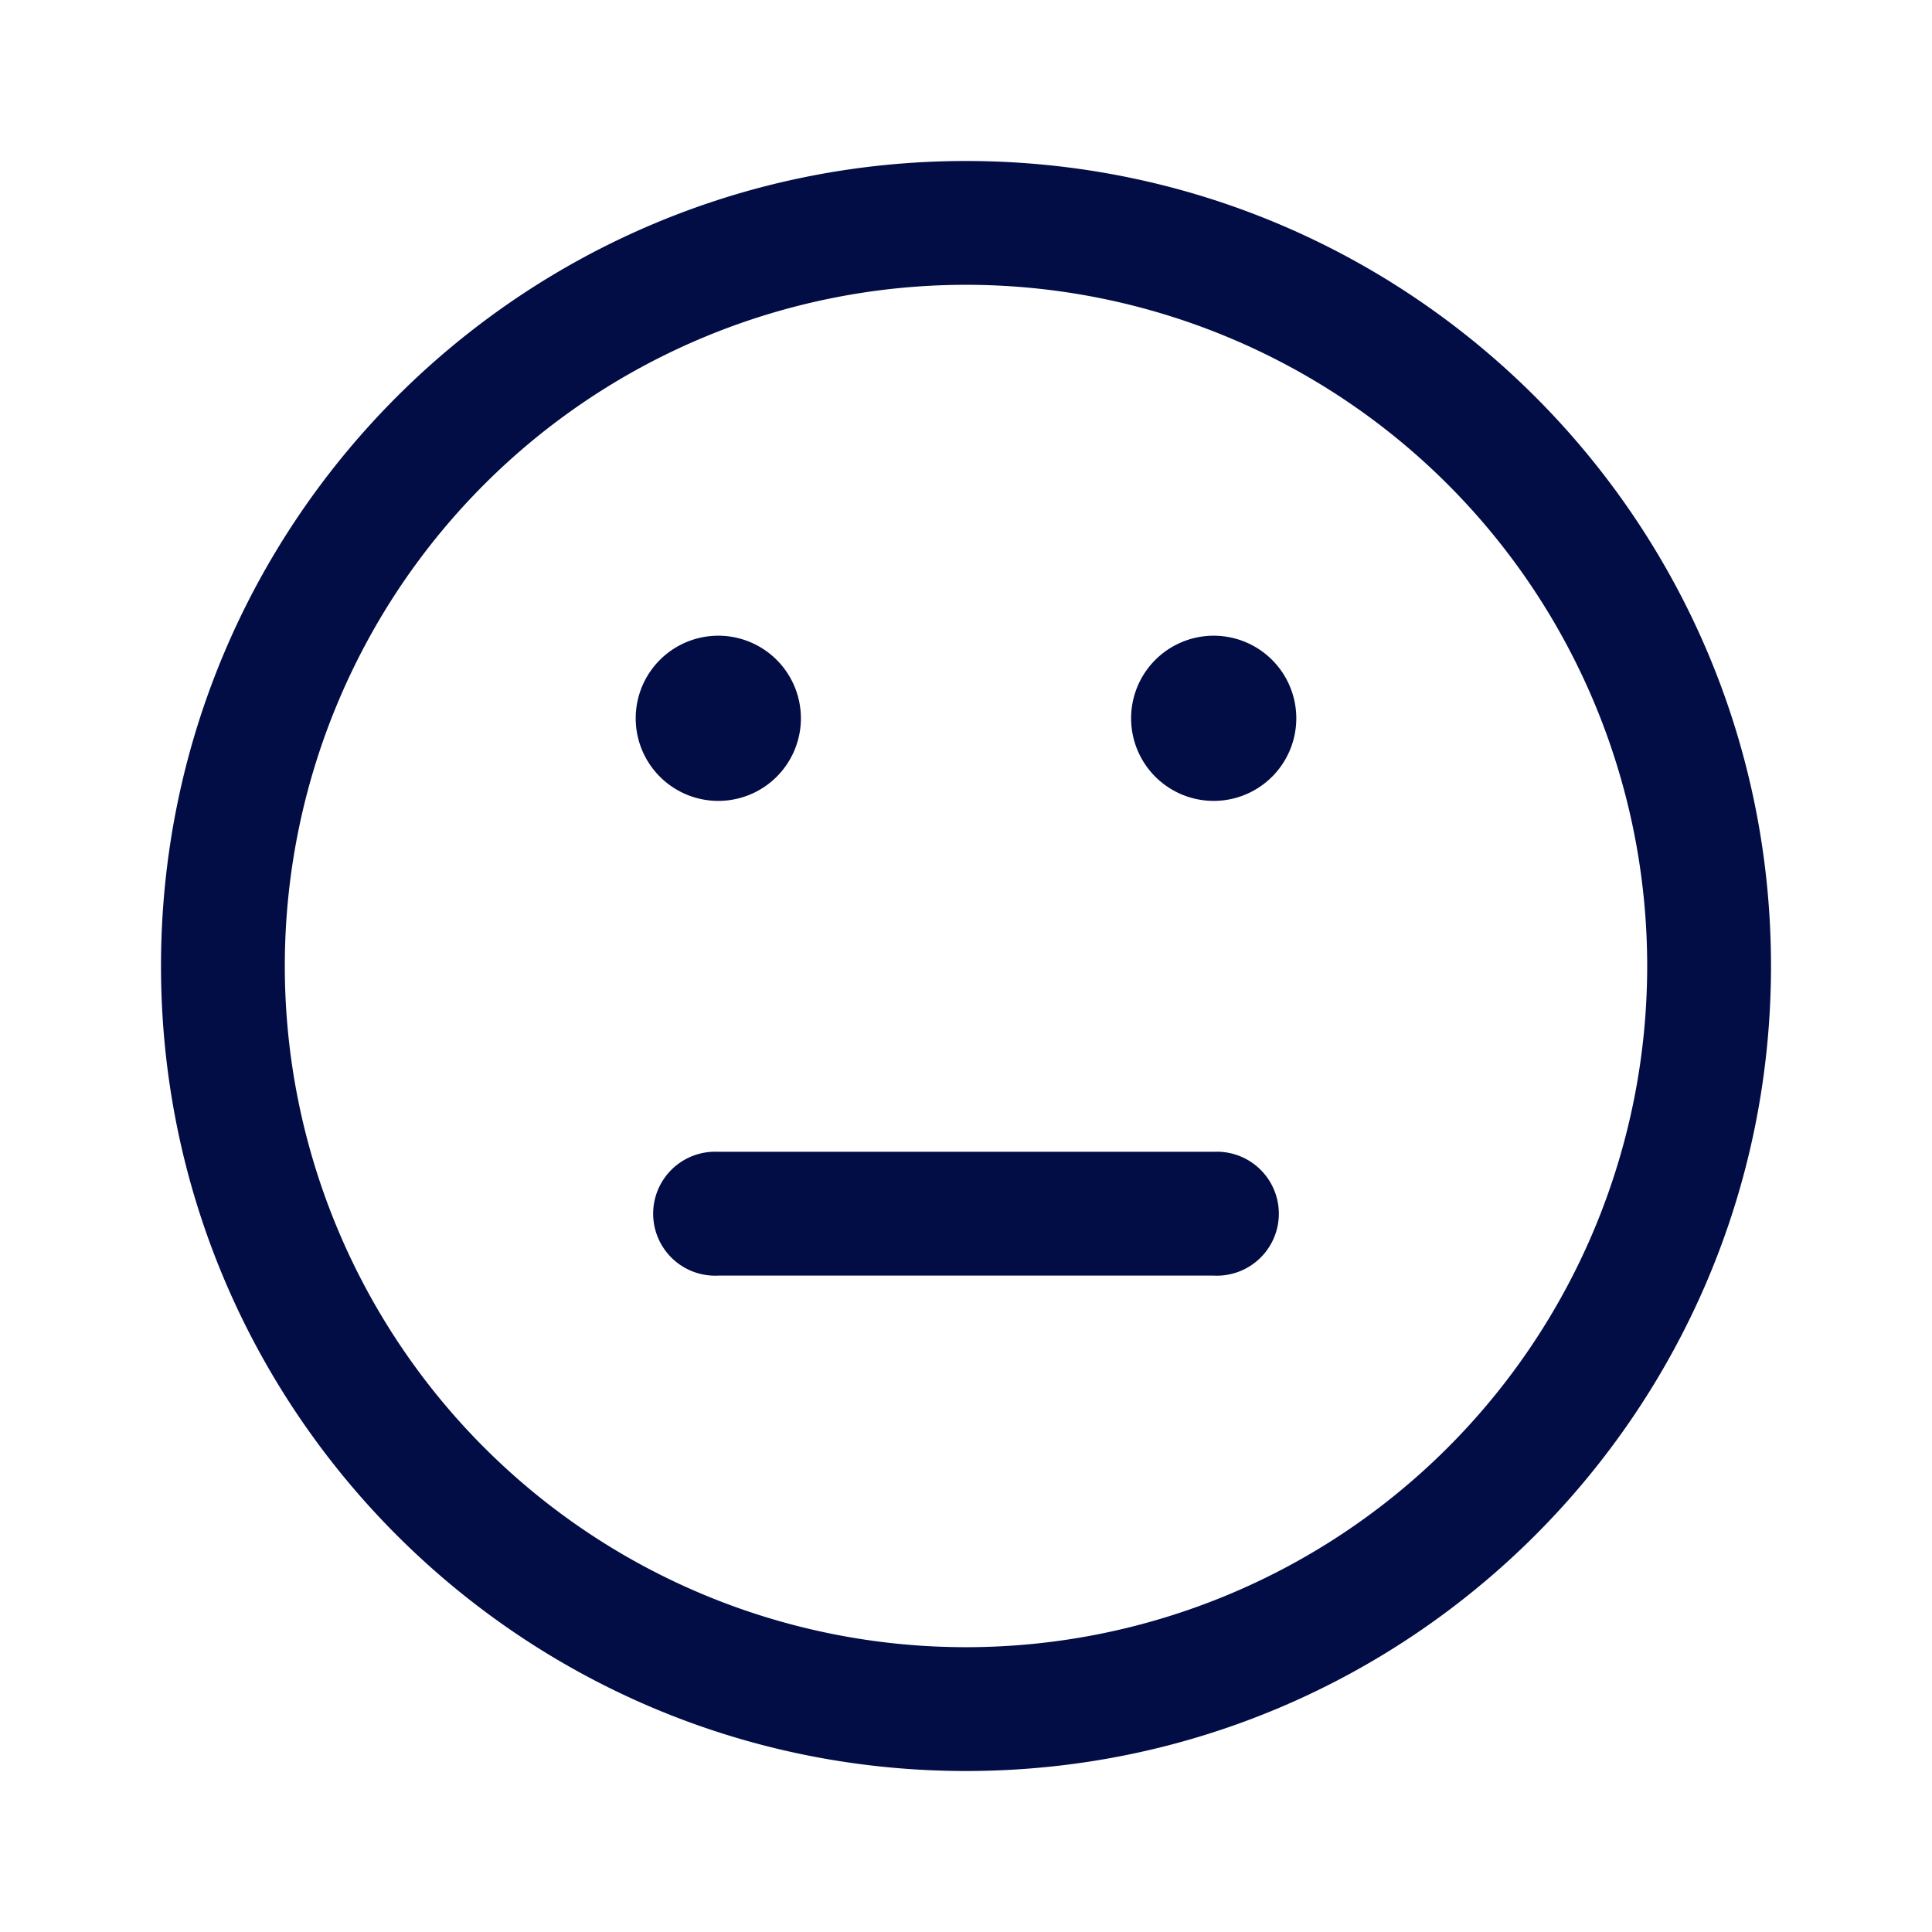 <svg xmlns="http://www.w3.org/2000/svg" width="800" height="800" fill="none" viewBox="0 0 24 24"><path fill="#030D45" fill-rule="evenodd" d="M12 3.538a8.462 8.462 0 1 0 0 16.924 8.462 8.462 0 0 0 0-16.924zM2 12C2 6.477 6.477 2 12 2s10 4.477 10 10-4.477 10-10 10S2 17.523 2 12z" clip-rule="evenodd"/><path fill="#030D45" fill-rule="evenodd" d="M15.077 15.846a.77.77 0 1 0 0-1.538H8.923a.77.77 0 1 0 0 1.538h6.154z" clip-rule="evenodd"/><path fill="#030D45" d="M9.949 8.923a1.026 1.026 0 1 1-2.052 0 1.026 1.026 0 0 1 2.052 0zm6.154 0a1.026 1.026 0 1 1-2.052 0 1.026 1.026 0 0 1 2.052 0z"/></svg>